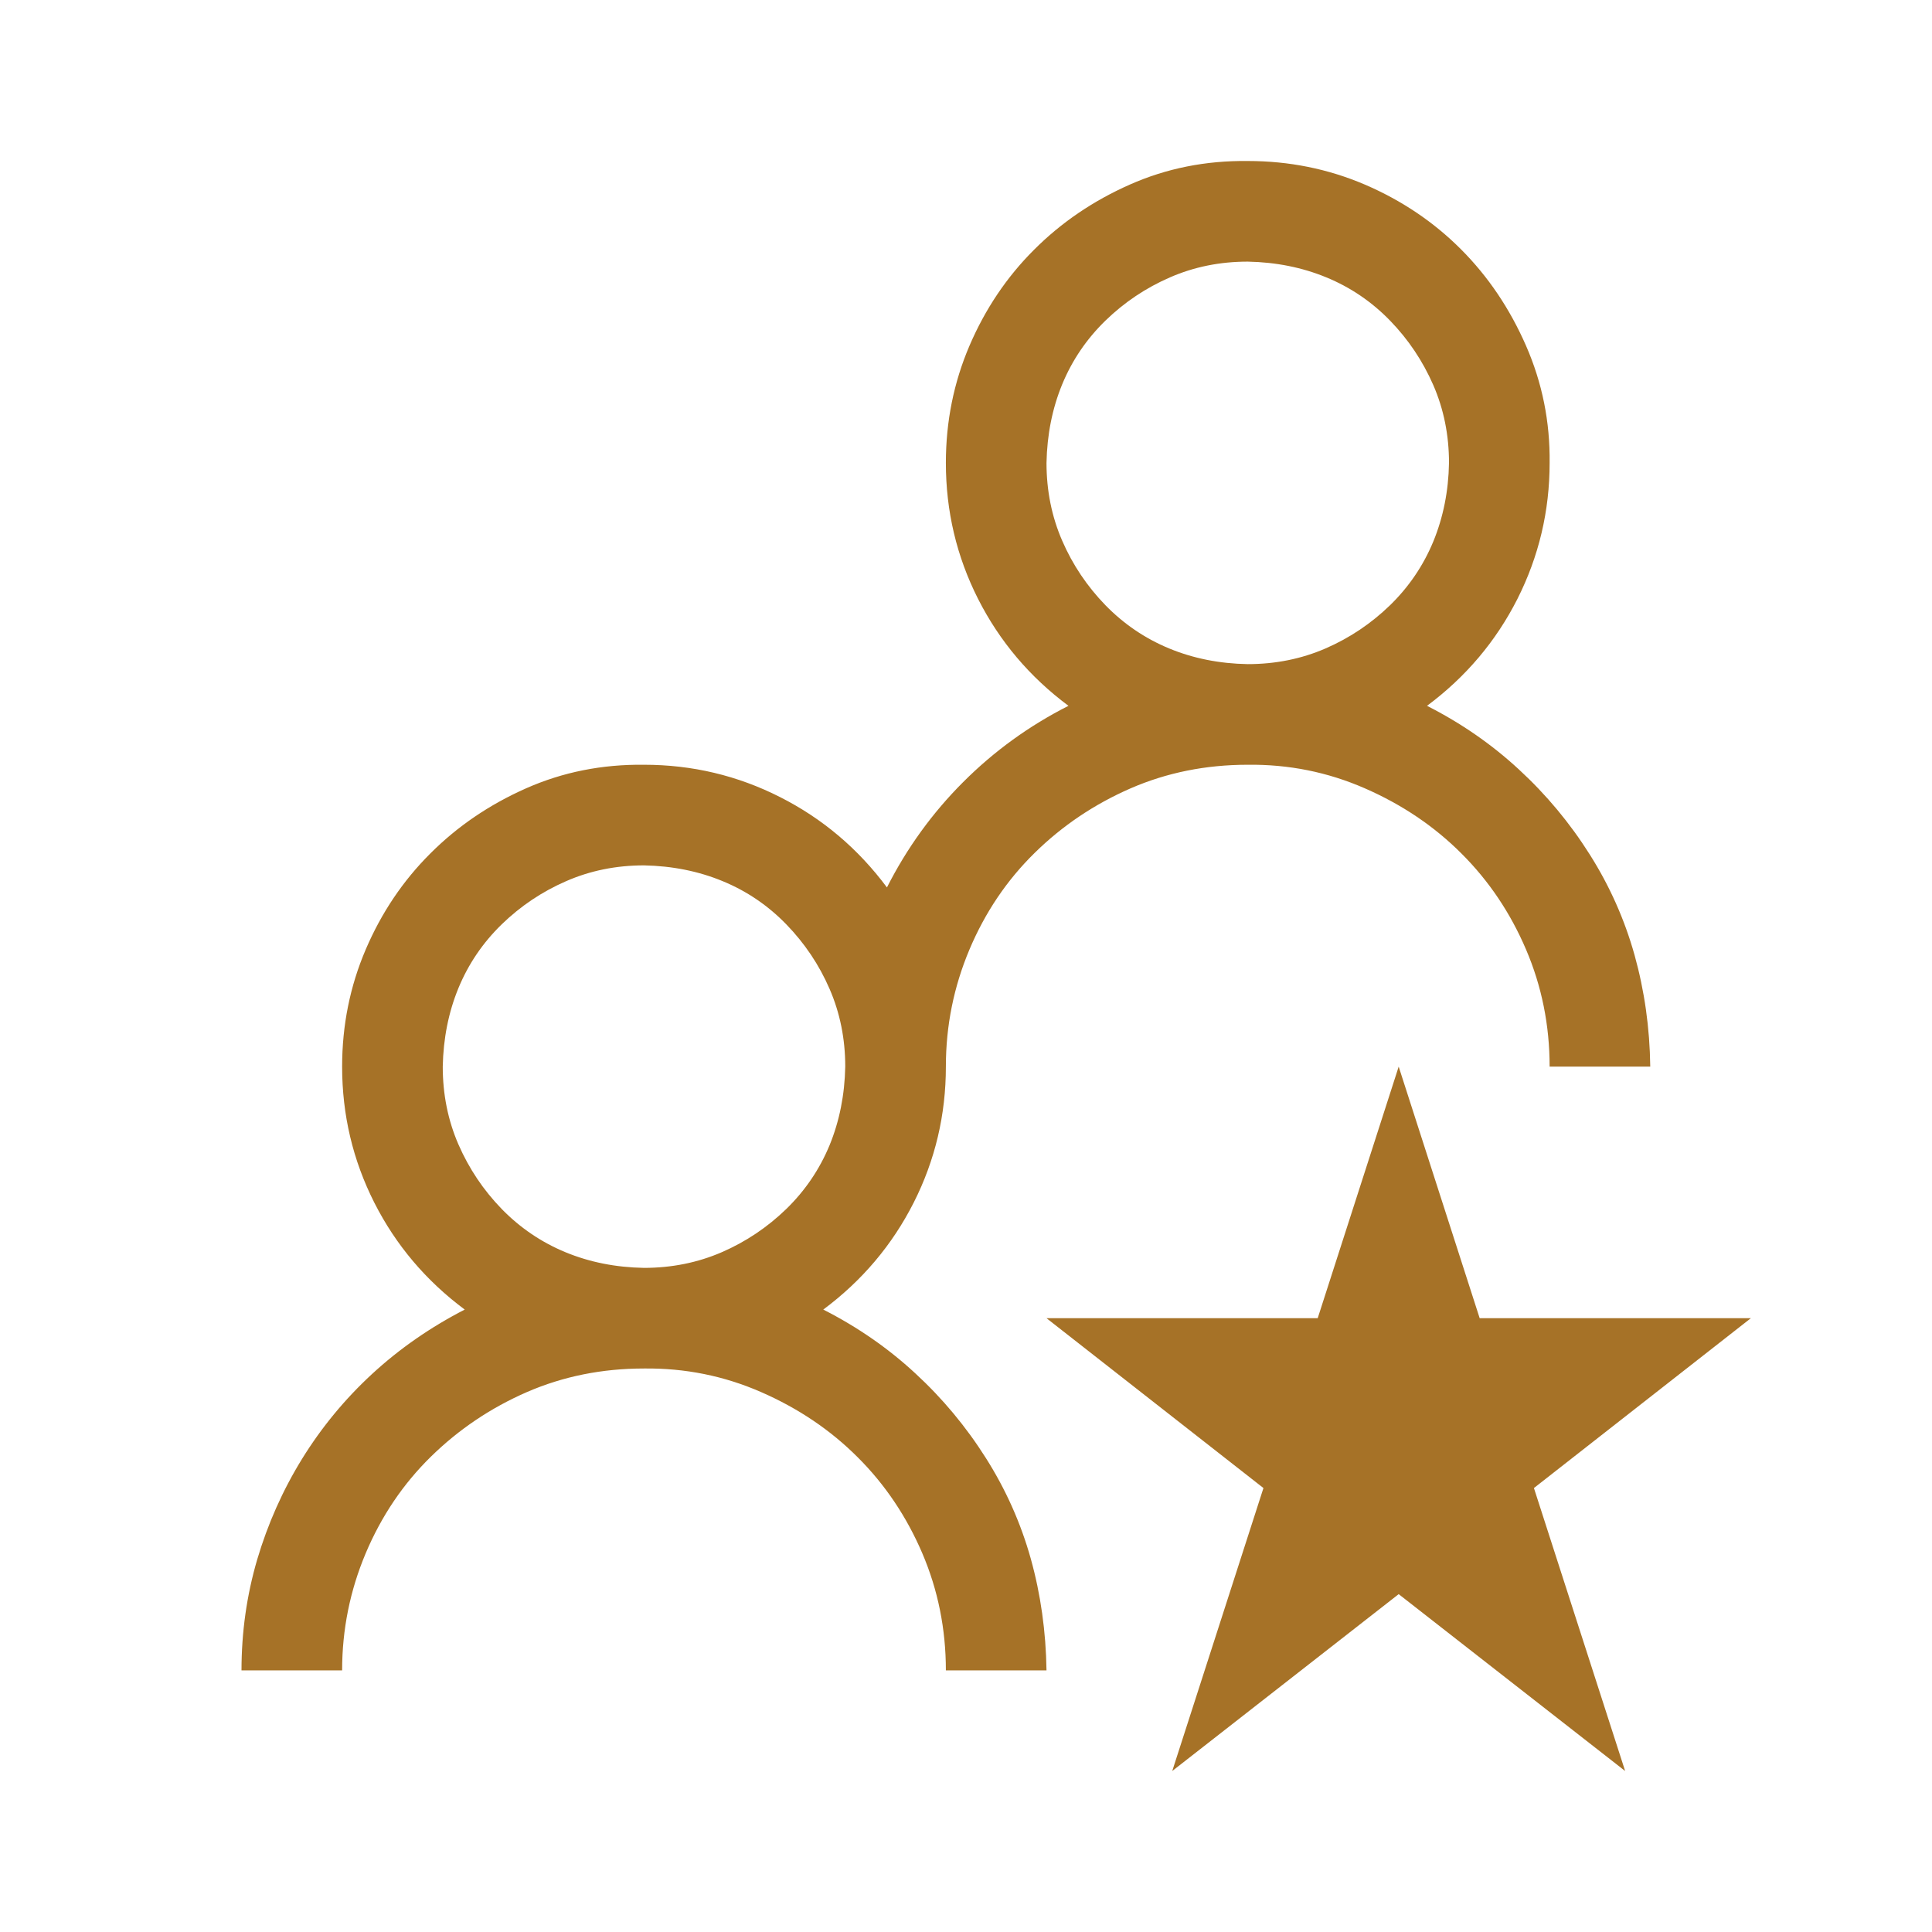 <?xml version="1.0" encoding="UTF-8"?> <svg xmlns="http://www.w3.org/2000/svg" width="24" height="24" viewBox="0 0 24 24" fill="none"><path d="M10.227 16.268C10.65 16.483 11.031 16.746 11.369 17.059C11.708 17.371 12.001 17.723 12.248 18.114C12.495 18.504 12.681 18.921 12.805 19.364C12.928 19.806 12.993 20.268 13 20.75H11.75C11.75 20.236 11.652 19.751 11.457 19.295C11.262 18.84 10.995 18.442 10.656 18.104C10.318 17.765 9.917 17.495 9.455 17.293C8.993 17.091 8.508 16.994 8 17C7.479 17 6.994 17.098 6.545 17.293C6.096 17.489 5.699 17.756 5.354 18.094C5.008 18.433 4.738 18.833 4.543 19.295C4.348 19.758 4.25 20.242 4.25 20.75H3C3 20.275 3.065 19.816 3.195 19.373C3.326 18.931 3.511 18.514 3.752 18.123C3.993 17.733 4.283 17.381 4.621 17.069C4.96 16.756 5.344 16.489 5.773 16.268C5.292 15.91 4.917 15.467 4.65 14.94C4.383 14.412 4.25 13.849 4.25 13.25C4.25 12.736 4.348 12.251 4.543 11.795C4.738 11.339 5.005 10.942 5.344 10.604C5.682 10.265 6.079 9.995 6.535 9.793C6.991 9.591 7.479 9.494 8 9.5C8.599 9.5 9.162 9.634 9.689 9.901C10.217 10.168 10.659 10.542 11.018 11.024C11.265 10.536 11.581 10.099 11.965 9.715C12.349 9.331 12.785 9.015 13.273 8.768C12.792 8.41 12.417 7.967 12.15 7.44C11.883 6.912 11.75 6.349 11.75 5.75C11.75 5.236 11.848 4.751 12.043 4.295C12.238 3.84 12.505 3.442 12.844 3.104C13.182 2.765 13.579 2.495 14.035 2.293C14.491 2.091 14.979 1.994 15.5 2C16.014 2 16.499 2.098 16.955 2.293C17.411 2.489 17.808 2.756 18.146 3.094C18.485 3.433 18.755 3.833 18.957 4.295C19.159 4.757 19.256 5.242 19.25 5.75C19.25 6.349 19.116 6.912 18.85 7.44C18.583 7.967 18.208 8.41 17.727 8.768C18.15 8.983 18.531 9.246 18.869 9.559C19.208 9.871 19.501 10.223 19.748 10.614C19.995 11.004 20.181 11.421 20.305 11.864C20.428 12.306 20.494 12.768 20.5 13.25H19.25C19.25 12.736 19.152 12.251 18.957 11.795C18.762 11.339 18.495 10.942 18.156 10.604C17.818 10.265 17.417 9.995 16.955 9.793C16.493 9.591 16.008 9.494 15.5 9.5C14.979 9.5 14.494 9.598 14.045 9.793C13.596 9.989 13.199 10.255 12.854 10.594C12.508 10.933 12.238 11.333 12.043 11.795C11.848 12.258 11.75 12.742 11.75 13.25C11.75 13.849 11.617 14.412 11.35 14.94C11.083 15.467 10.708 15.91 10.227 16.268ZM13 5.75C13 6.095 13.065 6.418 13.195 6.717C13.325 7.017 13.505 7.284 13.732 7.518C13.96 7.752 14.224 7.931 14.523 8.055C14.823 8.179 15.148 8.244 15.5 8.25C15.845 8.25 16.167 8.185 16.467 8.055C16.766 7.925 17.033 7.746 17.268 7.518C17.502 7.29 17.681 7.026 17.805 6.727C17.928 6.427 17.994 6.102 18 5.75C18 5.405 17.935 5.083 17.805 4.784C17.674 4.484 17.495 4.217 17.268 3.983C17.04 3.748 16.776 3.569 16.477 3.446C16.177 3.322 15.852 3.257 15.5 3.25C15.155 3.25 14.833 3.315 14.533 3.446C14.234 3.576 13.967 3.755 13.732 3.983C13.498 4.211 13.319 4.474 13.195 4.774C13.072 5.073 13.007 5.399 13 5.75ZM5.5 13.25C5.5 13.595 5.565 13.918 5.695 14.217C5.826 14.517 6.005 14.784 6.232 15.018C6.46 15.252 6.724 15.431 7.023 15.555C7.323 15.679 7.648 15.744 8 15.75C8.345 15.75 8.667 15.685 8.967 15.555C9.266 15.425 9.533 15.246 9.768 15.018C10.002 14.79 10.181 14.526 10.305 14.227C10.428 13.927 10.493 13.602 10.5 13.25C10.5 12.905 10.435 12.583 10.305 12.284C10.175 11.984 9.995 11.717 9.768 11.483C9.54 11.248 9.276 11.069 8.977 10.946C8.677 10.822 8.352 10.757 8 10.75C7.655 10.75 7.333 10.815 7.033 10.946C6.734 11.076 6.467 11.255 6.232 11.483C5.998 11.711 5.819 11.974 5.695 12.274C5.572 12.573 5.507 12.899 5.5 13.25ZM20.188 22L17.375 19.803L14.562 22L15.695 18.485L13 16.375H16.369L17.375 13.25L18.381 16.375H21.75L19.055 18.485L20.188 22Z" fill="#A67227"></path></svg> 